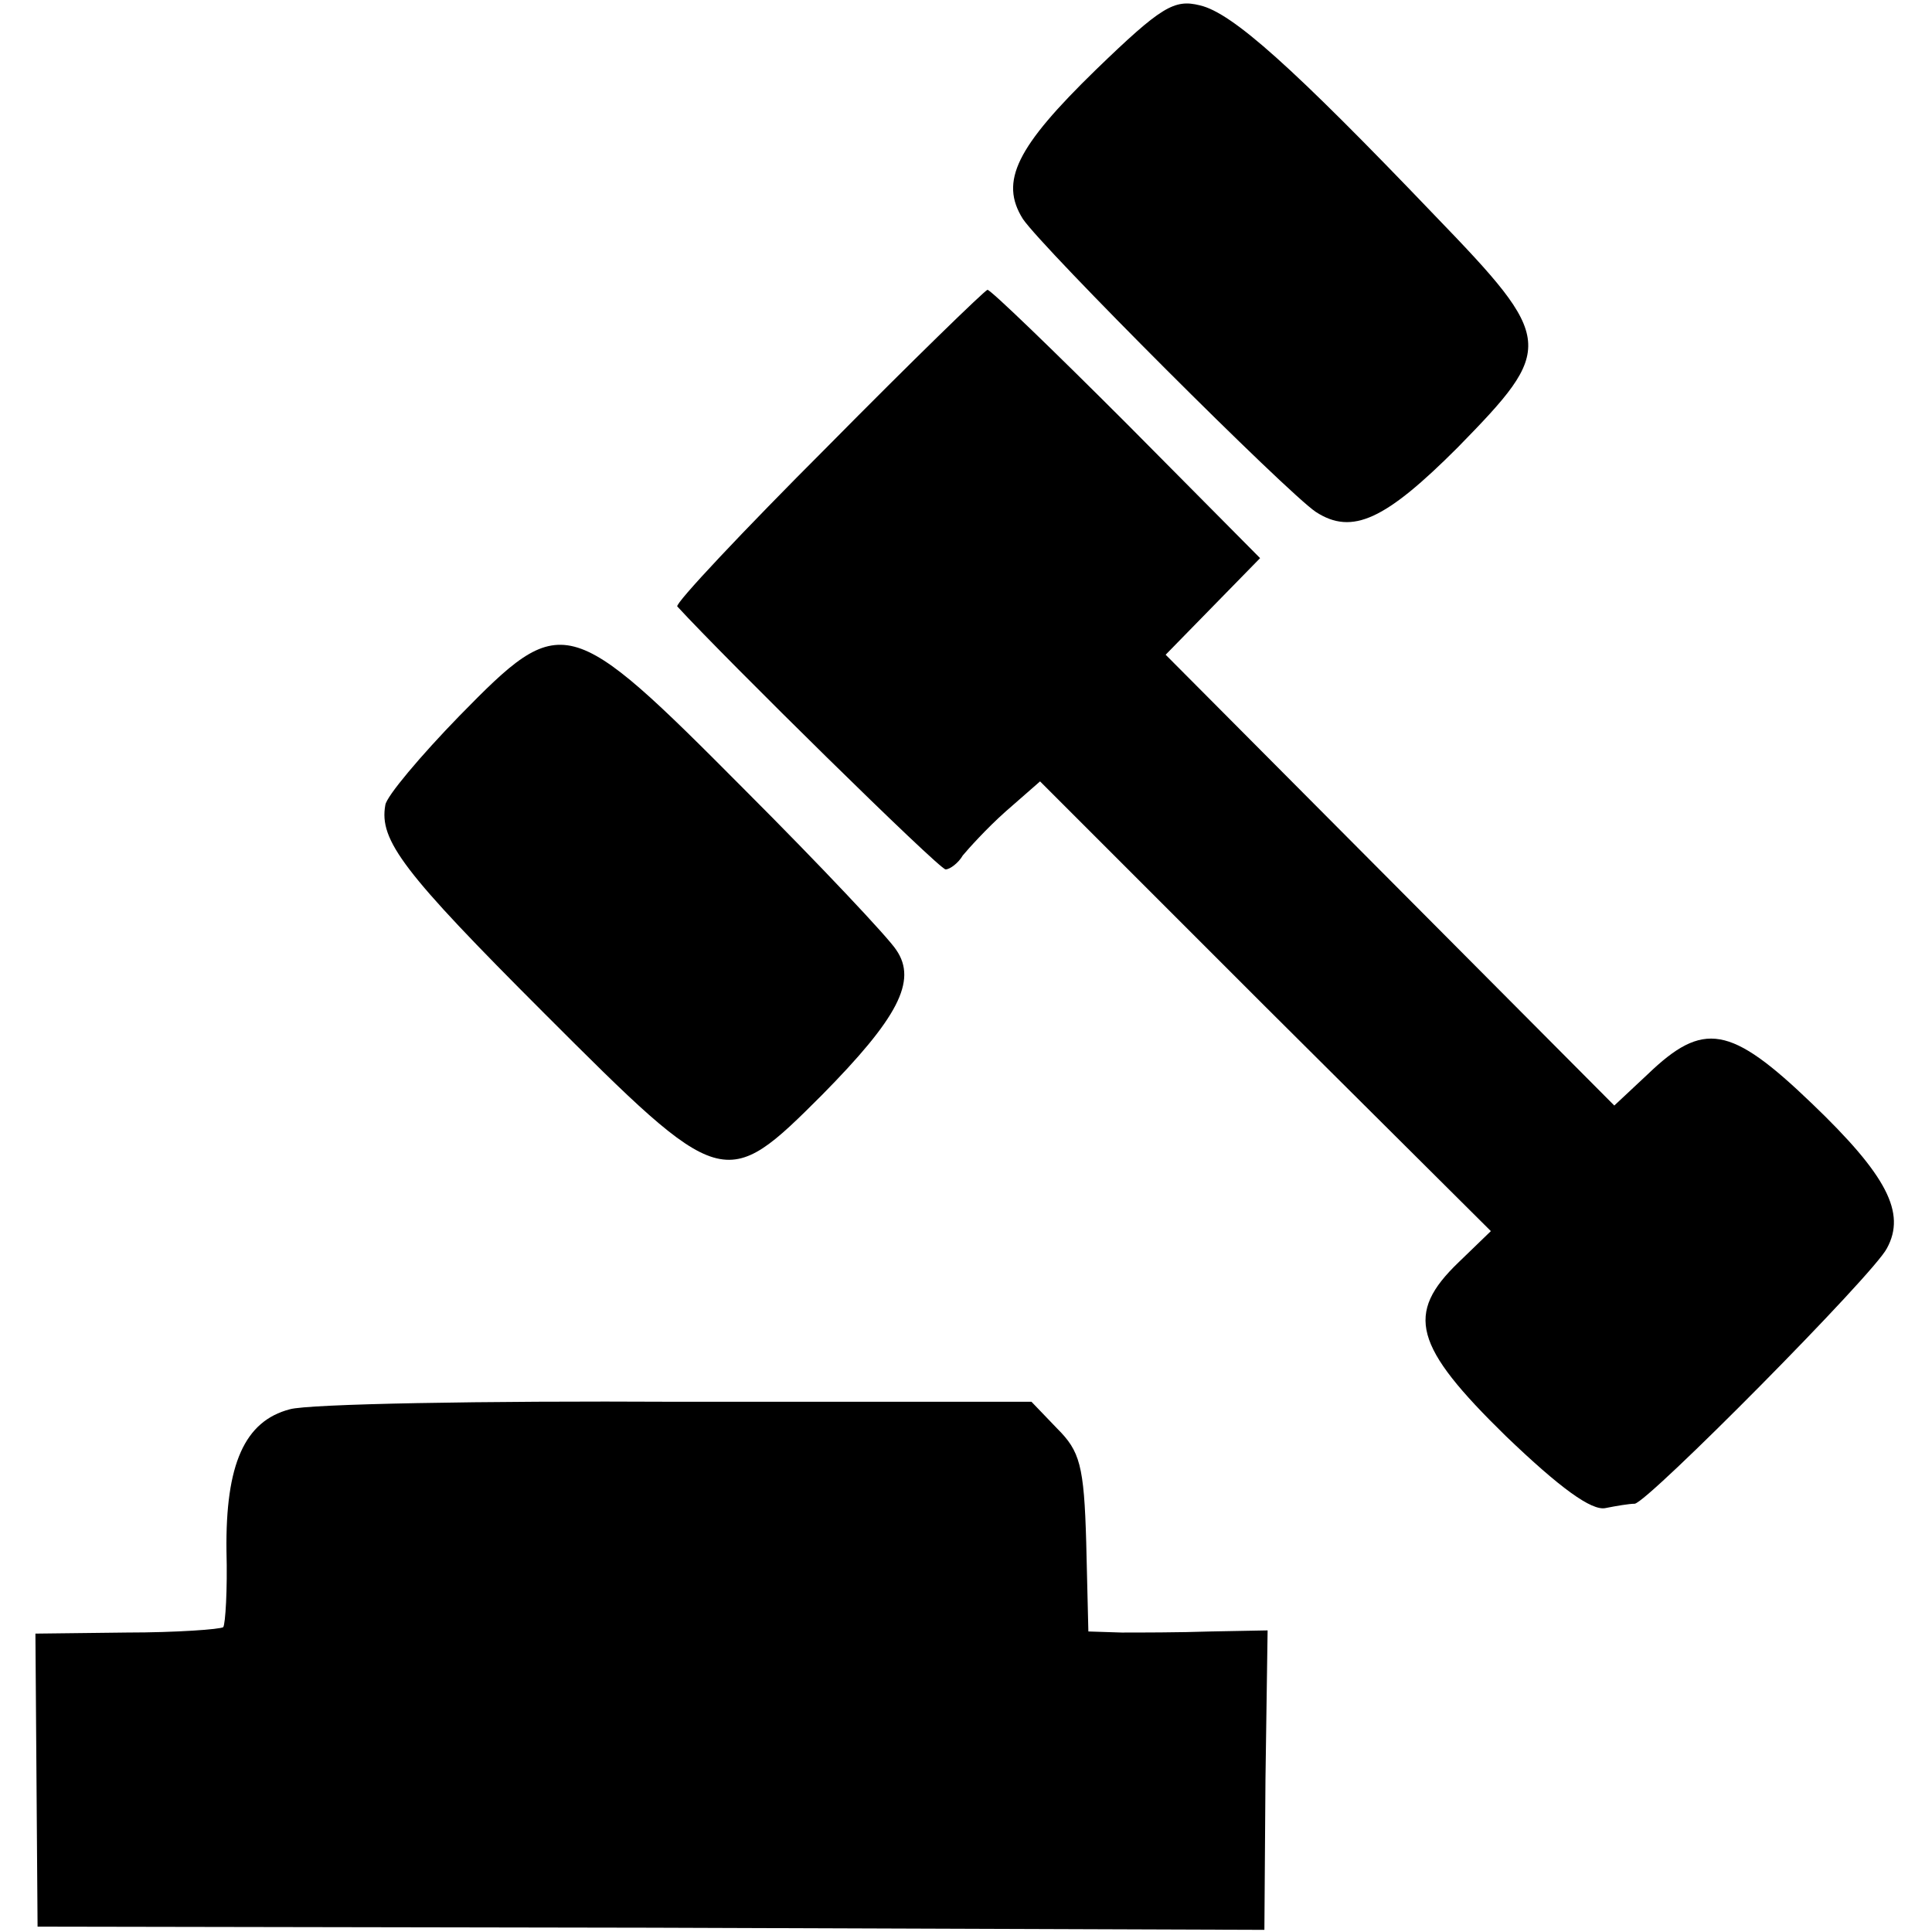 <?xml version="1.0" standalone="no"?>
<!DOCTYPE svg PUBLIC "-//W3C//DTD SVG 20010904//EN"
 "http://www.w3.org/TR/2001/REC-SVG-20010904/DTD/svg10.dtd">
<svg version="1.0" xmlns="http://www.w3.org/2000/svg"
 width="180pt" height="180pt" viewBox="0 0 180 180"
 preserveAspectRatio="xMidYMid meet">
<g transform="translate(0,180) scale(0.1,-0.1)"
fill="#000000" stroke="none">
<path d="M1021 1735 c-74 -72 -90 -104 -68 -139 19 -28 246 -255 273 -273 34
-22 65 -7 132 60 91 93 91 100 -21 216 -133 139 -189 189 -219 196 -24 6 -36
-1 -97 -60z"/>
<path d="M771 1384 c-79 -79 -142 -146 -140 -149 45 -49 244 -245 250 -245 4
0 12 6 16 13 5 6 22 25 40 41 l32 28 210 -210 210 -209 -30 -29 c-50 -48 -42
-78 44 -162 50 -48 80 -70 93 -67 10 2 22 4 27 4 12 1 223 214 235 238 18 33
0 68 -70 135 -76 73 -101 77 -153 27 l-31 -29 -209 210 -209 210 44 45 44 45
-124 125 c-69 69 -127 125 -130 125 -3 -1 -70 -66 -149 -146z"/>
<path d="M428 1133 c-36 -37 -68 -75 -69 -83 -6 -33 17 -63 148 -194 166 -166
168 -167 259 -76 70 71 89 106 69 135 -7 11 -70 78 -141 149 -165 166 -170
167 -266 69z"/>
<path d="M270 487 c-42 -11 -60 -51 -59 -132 1 -36 -1 -68 -3 -71 -3 -2 -43
-5 -90 -5 l-85 -1 1 -136 1 -137 572 -1 571 -2 1 140 2 139 -53 -1 c-29 -1
-67 -1 -83 -1 l-31 1 -2 83 c-2 72 -6 85 -27 106 l-24 25 -330 0 c-182 1 -344
-2 -361 -7z"/>
</g>
</svg>
